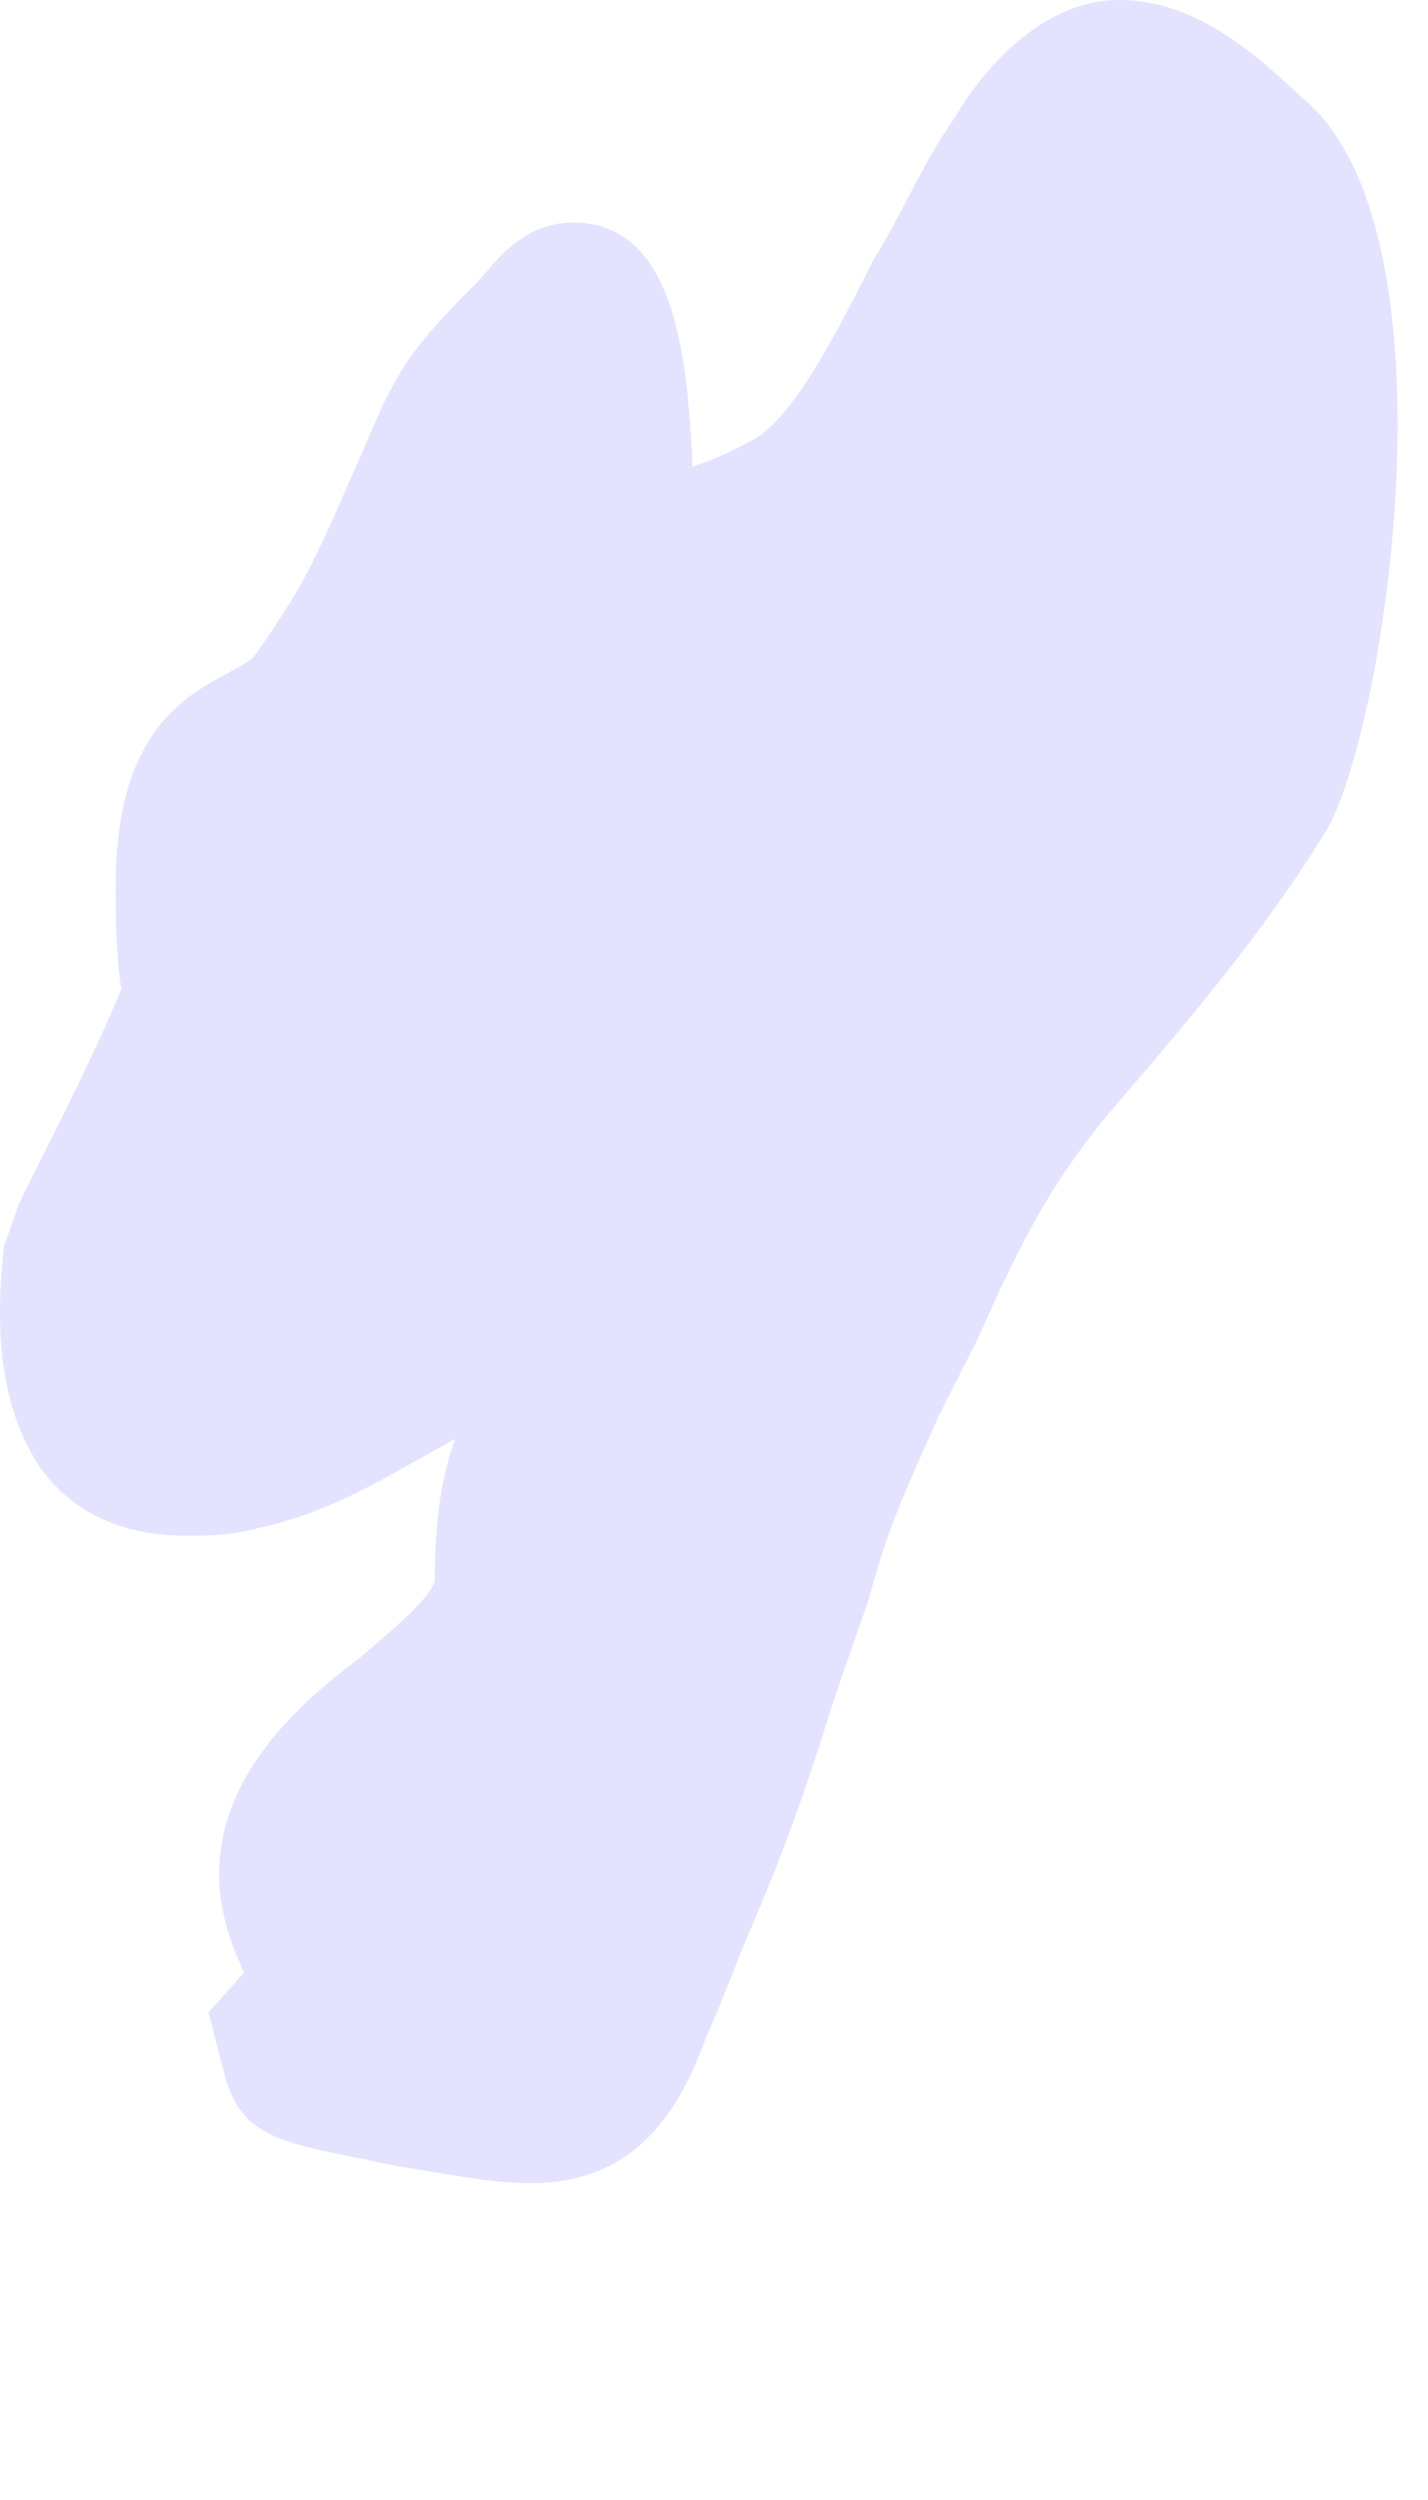 <?xml version="1.0" encoding="utf-8"?>
<svg xmlns="http://www.w3.org/2000/svg" fill="none" height="100%" overflow="visible" preserveAspectRatio="none" style="display: block;" viewBox="0 0 4 7" width="100%">
<path d="M0.521 4.3C0.579 4.3 0.647 4.3 0.721 4.279C0.913 4.239 1.064 4.146 1.187 4.078L1.275 4.029C1.242 4.118 1.218 4.239 1.218 4.421C1.218 4.47 1.064 4.593 1.006 4.643C0.82 4.784 0.477 5.071 0.672 5.496L0.683 5.524L0.584 5.635L0.628 5.805C0.672 5.98 0.782 5.999 1.031 6.048L1.105 6.064C1.275 6.091 1.379 6.113 1.486 6.113C1.791 6.113 1.909 5.894 1.977 5.706C2.027 5.595 2.059 5.503 2.095 5.419C2.164 5.259 2.232 5.093 2.331 4.775C2.375 4.643 2.408 4.553 2.432 4.482C2.487 4.288 2.501 4.251 2.63 3.964L2.742 3.742C2.86 3.474 2.948 3.308 3.104 3.12C3.345 2.839 3.546 2.602 3.718 2.321C3.888 2.013 4.091 0.629 3.644 0.271C3.483 0.117 3.326 0 3.134 0C2.893 0 2.723 0.244 2.674 0.33C2.586 0.453 2.526 0.601 2.443 0.734C2.331 0.959 2.213 1.181 2.101 1.236C2.032 1.273 1.977 1.295 1.939 1.307V1.273C1.922 1.014 1.898 0.623 1.604 0.623C1.522 0.623 1.442 0.663 1.368 0.755C1.325 0.805 1.286 0.839 1.262 0.866C1.144 0.993 1.105 1.048 1.012 1.273C0.894 1.538 0.869 1.615 0.721 1.825C0.702 1.853 0.683 1.859 0.634 1.887C0.485 1.964 0.324 2.084 0.324 2.482C0.324 2.623 0.329 2.707 0.34 2.768C0.266 2.959 0.05 3.369 0.05 3.379L0.011 3.49C-0.008 3.665 -0.019 3.93 0.124 4.125C0.192 4.211 0.31 4.3 0.521 4.3Z" fill="#E4E3FF" id="Vector"/>
</svg>